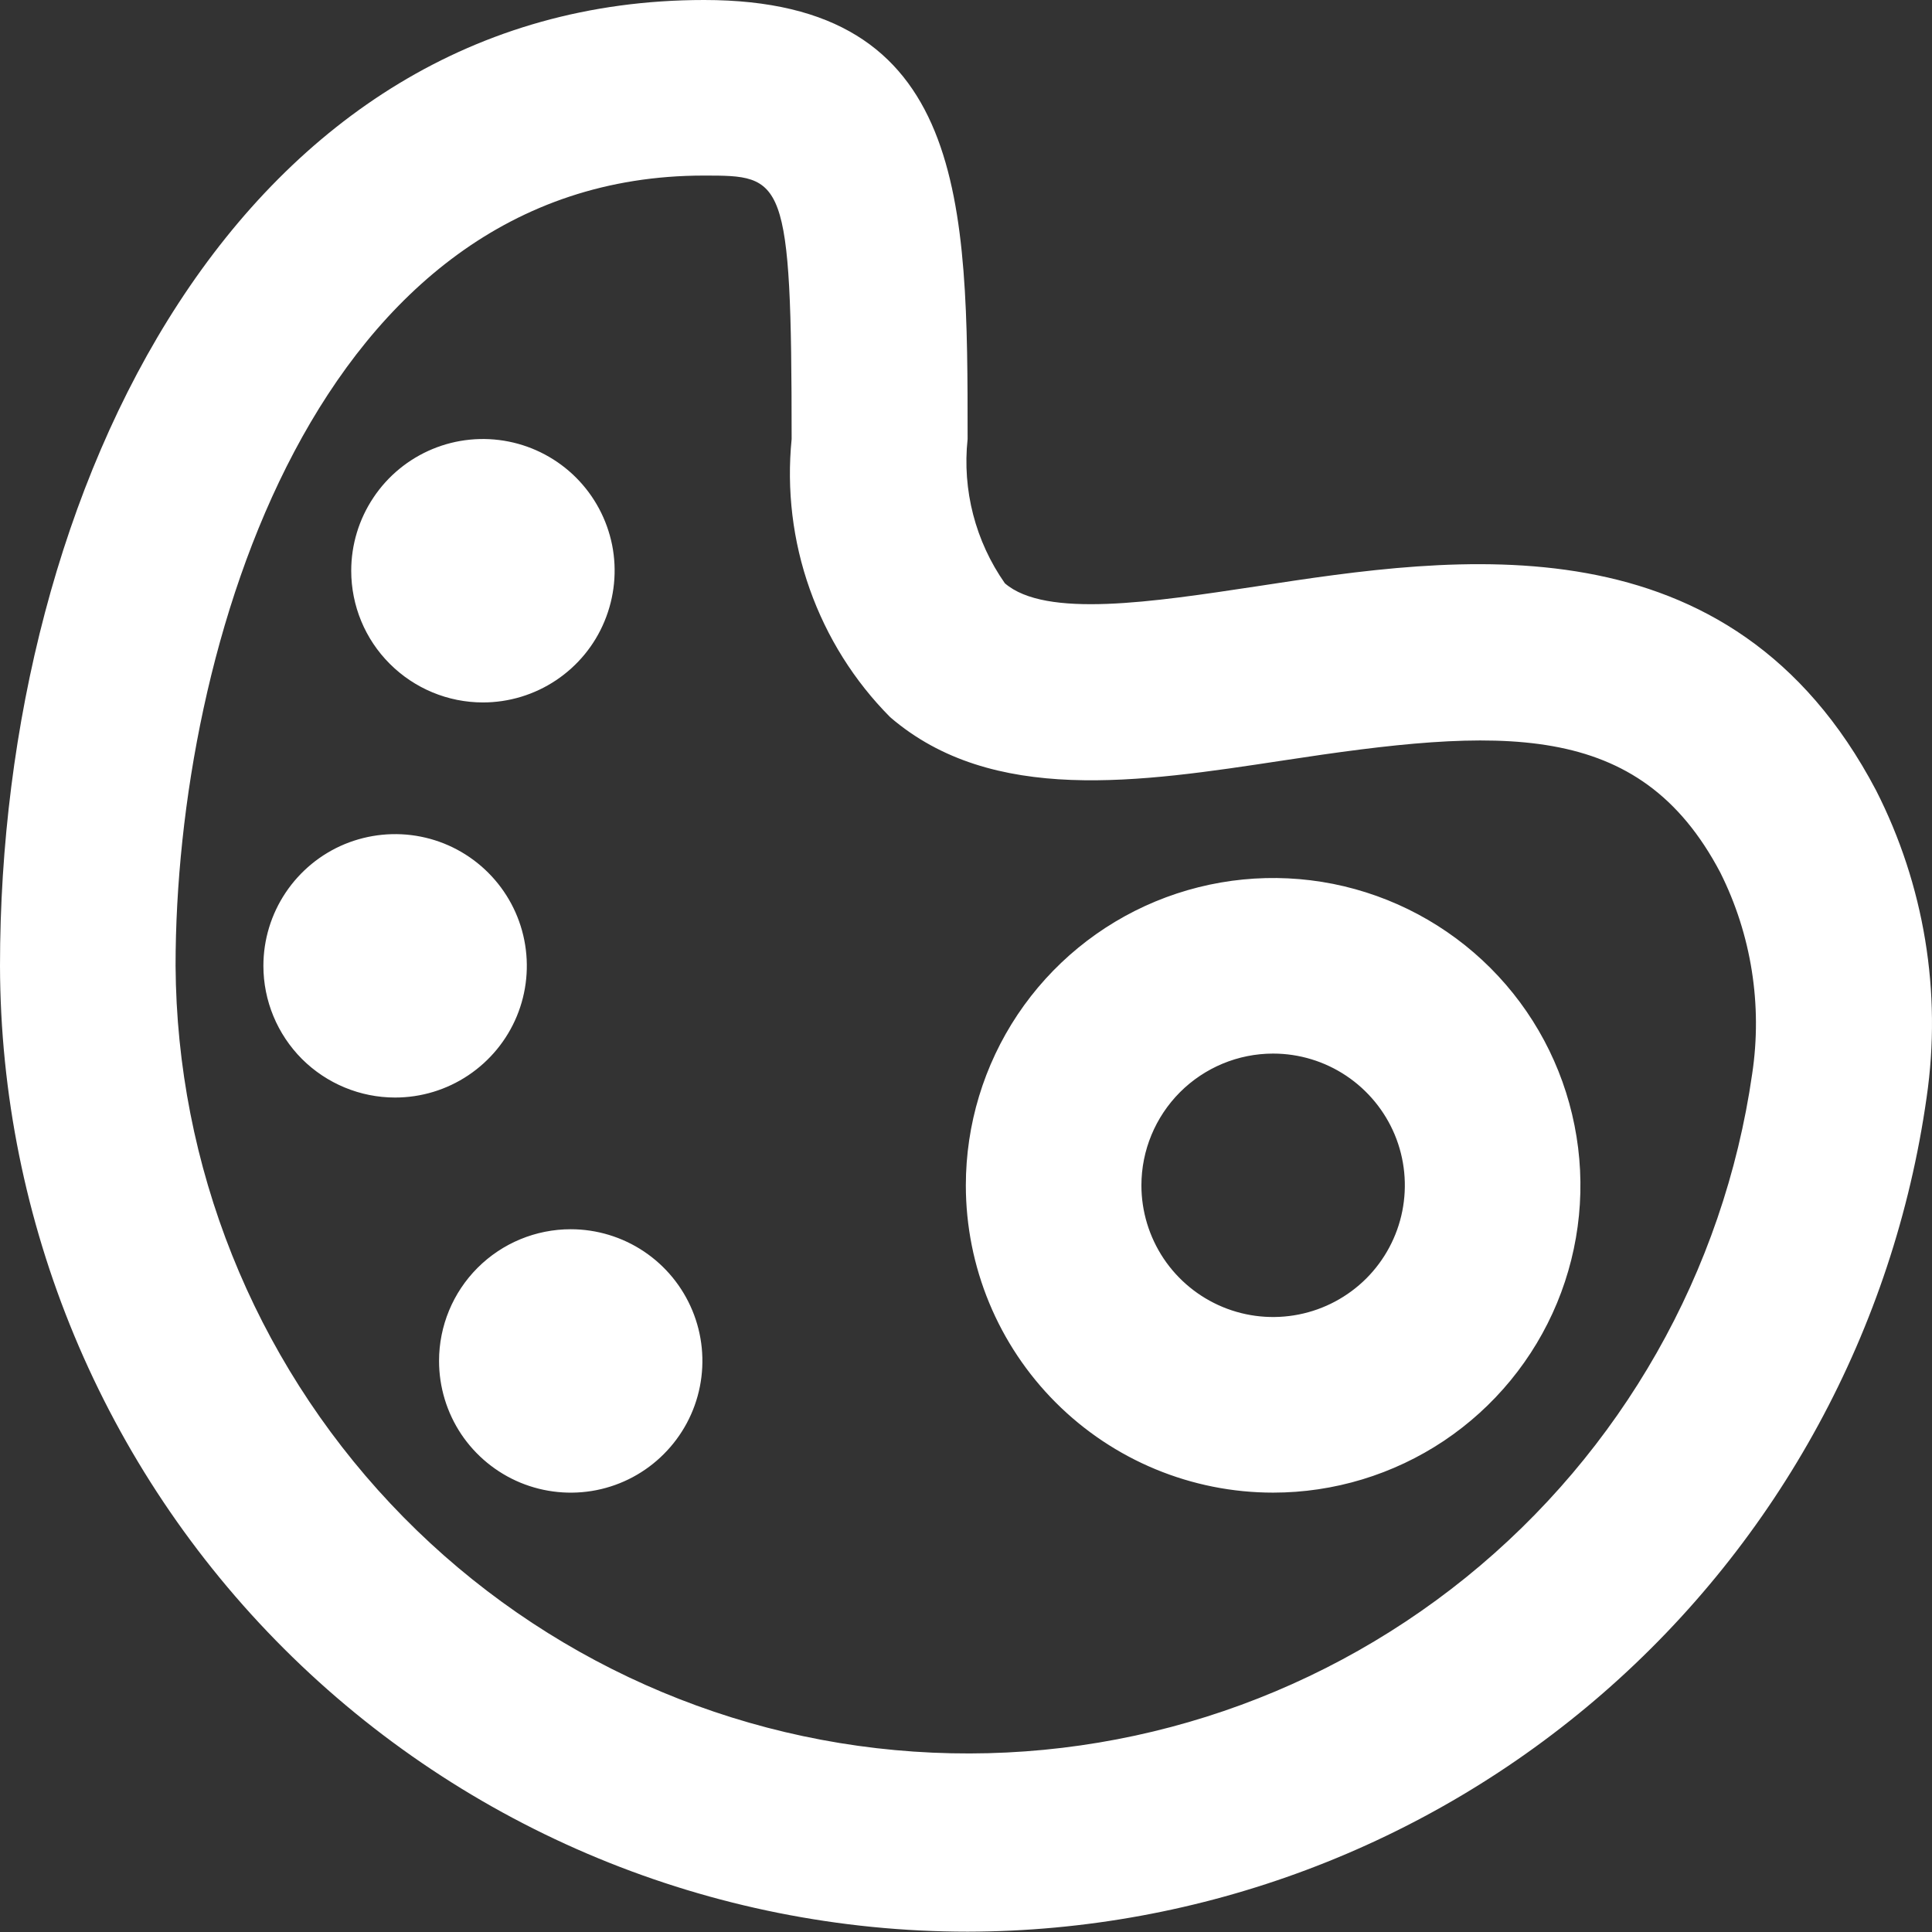 <svg width="24" height="24" viewBox="0 0 24 24" fill="none" xmlns="http://www.w3.org/2000/svg">
<rect x="0" y="0" width="24" height="24" fill="#333333" stroke="none"/>
<path d="M12.022 23.996C14.921 23.99 17.722 22.939 19.91 21.036C22.098 19.133 23.526 16.505 23.933 13.634C24.124 12.327 23.904 10.993 23.304 9.816C21.499 6.385 18.094 6.903 15.608 7.284C14.321 7.478 12.99 7.683 12.483 7.246C12.117 6.724 11.952 6.087 12.02 5.454C12.02 2.527 12.02 0 8.748 0C3.003 0 0 6.036 0 11.998C0.007 15.182 1.276 18.233 3.53 20.483C5.784 22.732 8.838 23.995 12.022 23.996ZM8.743 2.181C9.735 2.181 9.834 2.181 9.834 5.454C9.771 6.084 9.847 6.721 10.059 7.318C10.271 7.916 10.611 8.459 11.058 8.909C12.326 10 14.16 9.717 15.932 9.448C18.64 9.034 20.361 8.922 21.37 10.839C21.757 11.612 21.895 12.486 21.766 13.341C21.413 15.799 20.143 18.033 18.211 19.595C16.279 21.156 13.829 21.929 11.351 21.759C8.873 21.59 6.55 20.489 4.85 18.678C3.149 16.868 2.196 14.482 2.181 11.998C2.181 8.052 3.927 2.181 8.743 2.181ZM4.363 7.09C4.363 6.766 4.459 6.45 4.639 6.181C4.818 5.912 5.074 5.702 5.373 5.578C5.672 5.454 6.001 5.422 6.318 5.485C6.635 5.548 6.927 5.704 7.156 5.933C7.385 6.162 7.54 6.453 7.604 6.77C7.667 7.088 7.634 7.417 7.51 7.716C7.387 8.015 7.177 8.27 6.908 8.45C6.639 8.63 6.322 8.726 5.999 8.726C5.565 8.726 5.149 8.553 4.842 8.246C4.535 7.94 4.363 7.524 4.363 7.09ZM3.272 11.998C3.272 11.674 3.368 11.358 3.548 11.089C3.728 10.82 3.983 10.61 4.282 10.486C4.581 10.363 4.91 10.33 5.227 10.393C5.545 10.456 5.836 10.612 6.065 10.841C6.294 11.07 6.45 11.361 6.513 11.679C6.576 11.996 6.544 12.325 6.42 12.624C6.296 12.923 6.086 13.178 5.817 13.358C5.548 13.538 5.232 13.634 4.908 13.634C4.474 13.634 4.058 13.461 3.751 13.155C3.445 12.848 3.272 12.432 3.272 11.998ZM7.09 15.27C7.413 15.27 7.73 15.366 7.999 15.546C8.268 15.726 8.477 15.981 8.601 16.28C8.725 16.579 8.757 16.908 8.694 17.225C8.631 17.543 8.475 17.834 8.246 18.063C8.018 18.292 7.726 18.448 7.409 18.511C7.091 18.574 6.762 18.541 6.464 18.418C6.165 18.294 5.909 18.084 5.729 17.815C5.55 17.546 5.454 17.23 5.454 16.906C5.454 16.472 5.626 16.056 5.933 15.749C6.24 15.442 6.656 15.27 7.09 15.27ZM15.815 18.542C16.57 18.542 17.308 18.318 17.936 17.899C18.564 17.479 19.053 16.883 19.342 16.186C19.631 15.488 19.707 14.72 19.559 13.98C19.412 13.239 19.049 12.559 18.515 12.025C17.981 11.491 17.301 11.128 16.56 10.98C15.819 10.833 15.052 10.909 14.354 11.198C13.657 11.487 13.061 11.976 12.641 12.604C12.222 13.232 11.998 13.97 11.998 14.725C11.998 15.737 12.4 16.708 13.116 17.424C13.832 18.14 14.803 18.542 15.815 18.542ZM15.815 13.088C16.139 13.088 16.455 13.184 16.724 13.364C16.993 13.544 17.203 13.8 17.327 14.098C17.451 14.398 17.483 14.726 17.42 15.044C17.357 15.361 17.201 15.653 16.972 15.882C16.743 16.11 16.452 16.266 16.134 16.329C15.817 16.392 15.488 16.36 15.189 16.236C14.89 16.112 14.635 15.903 14.455 15.634C14.275 15.364 14.179 15.048 14.179 14.725C14.179 14.291 14.352 13.875 14.658 13.568C14.965 13.261 15.381 13.088 15.815 13.088Z" fill="white"/>
</svg>
